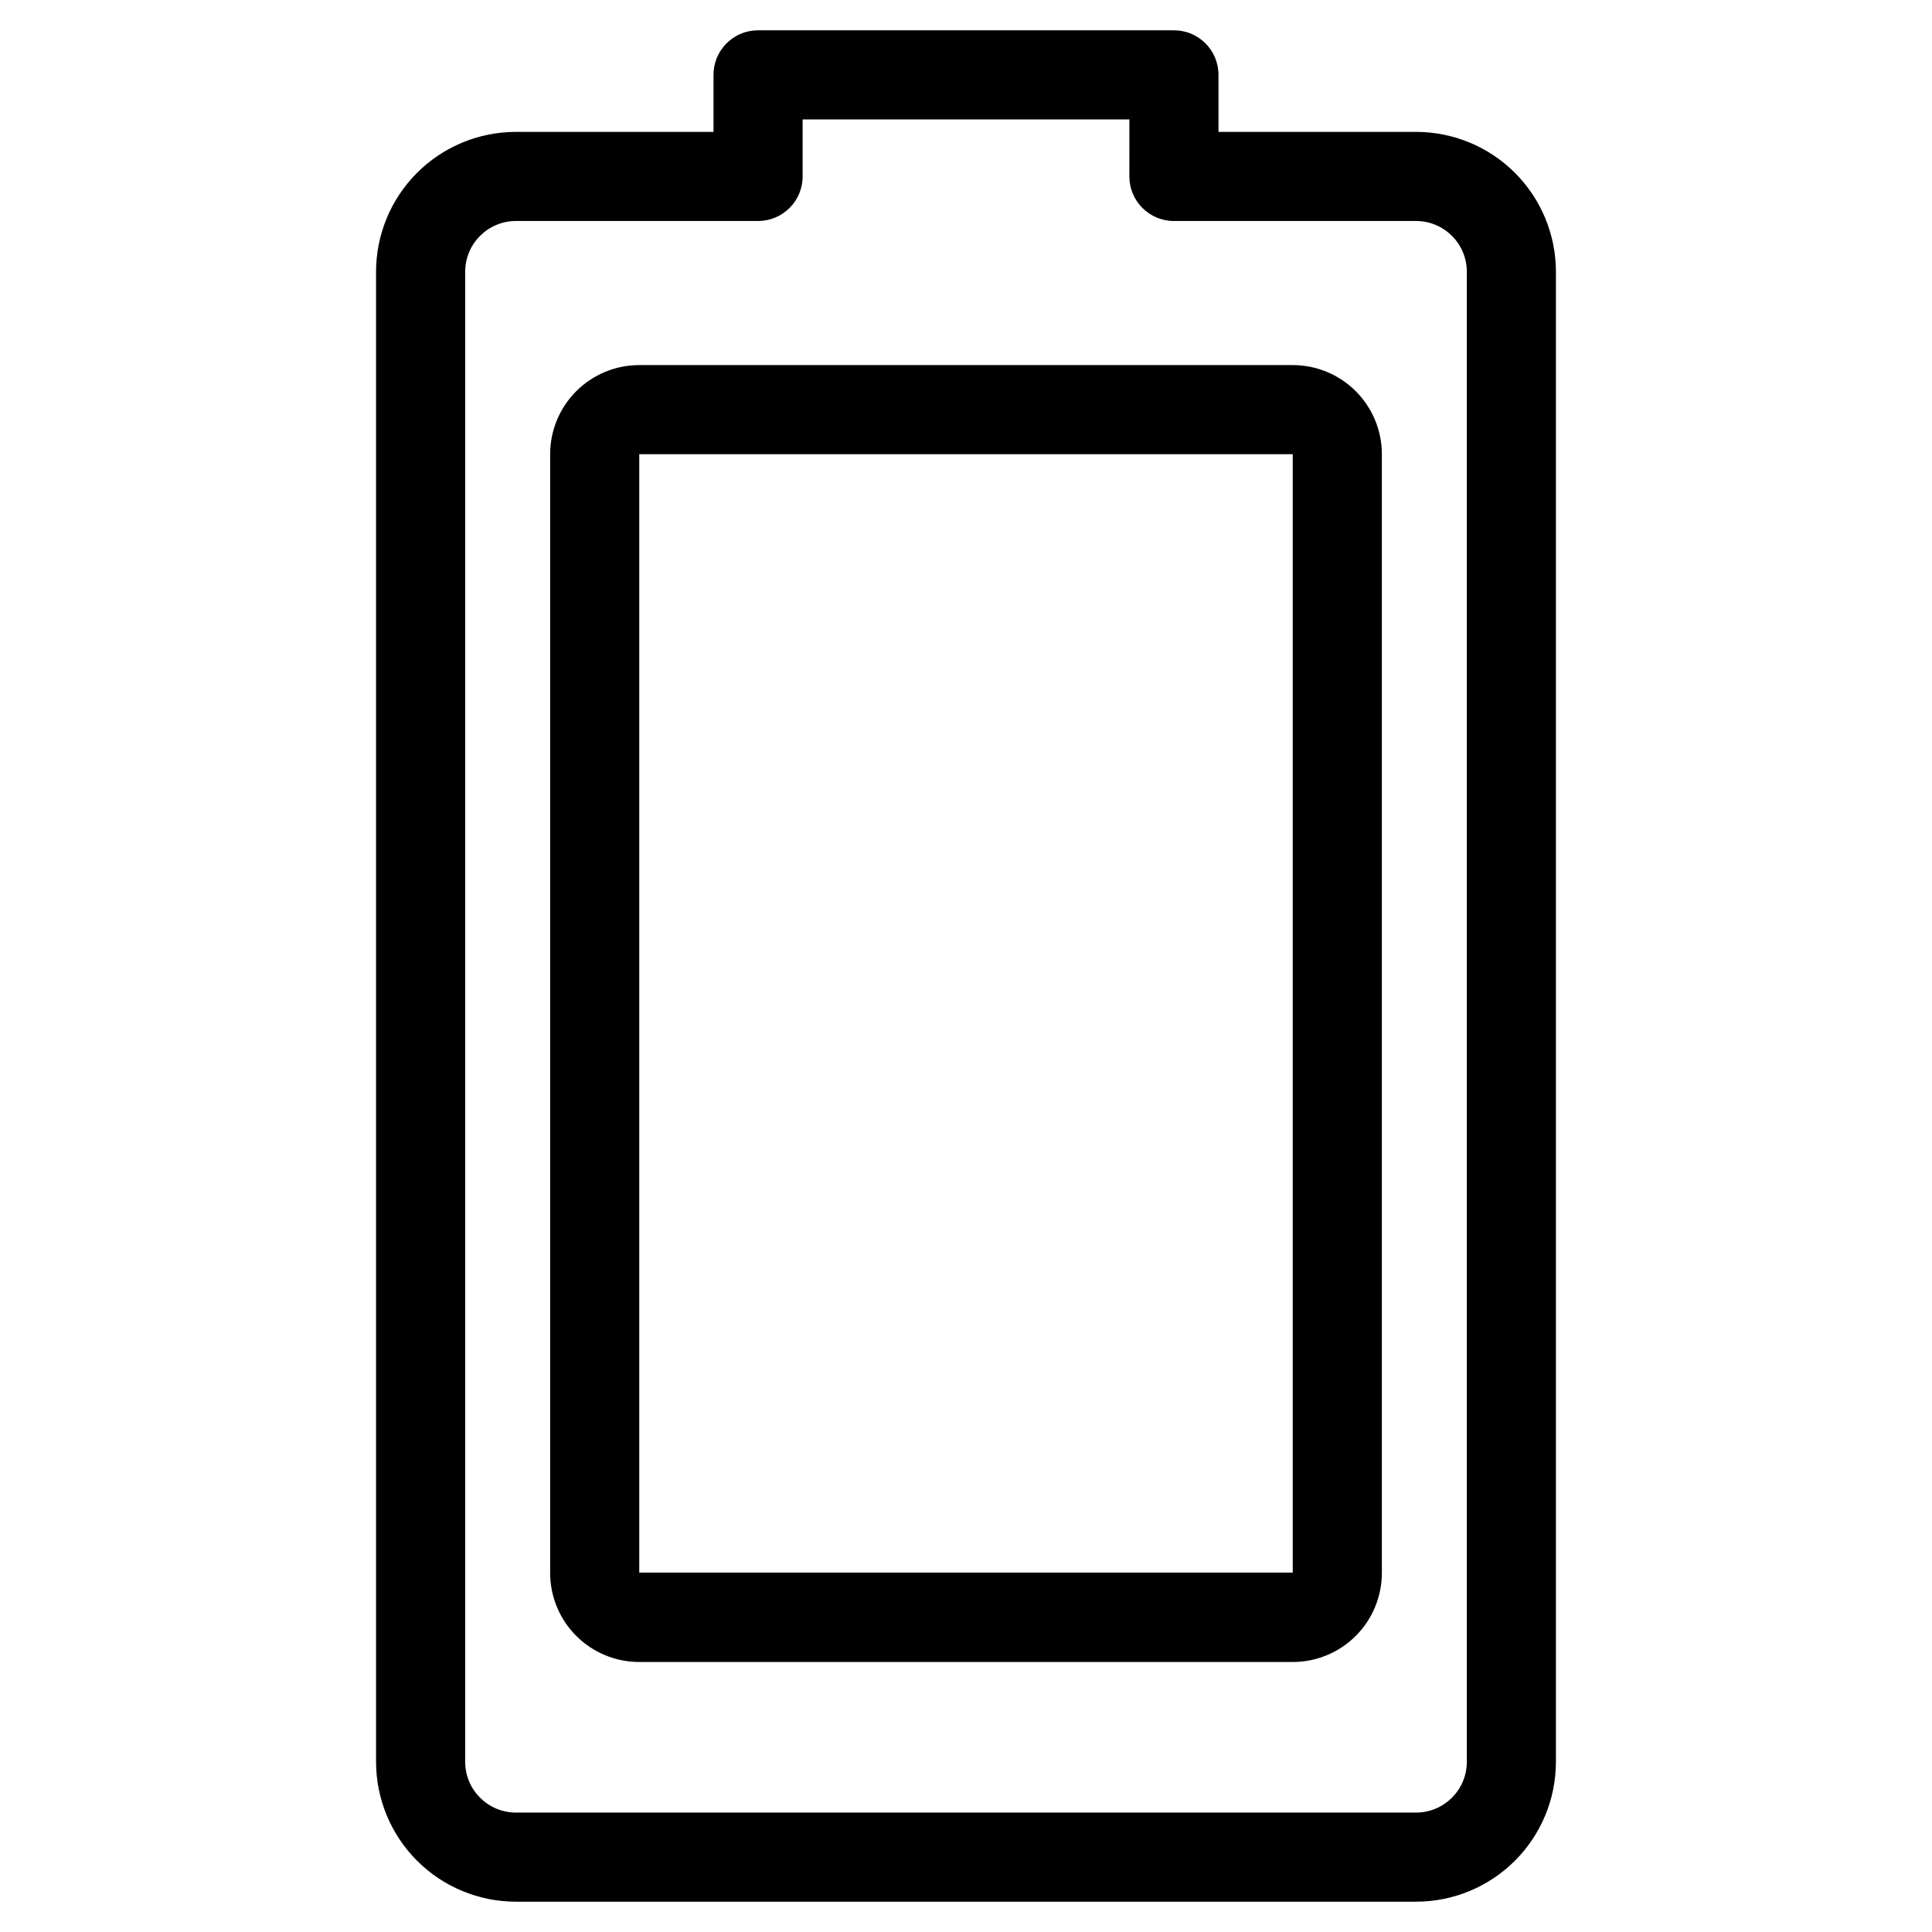 <?xml version="1.0" encoding="UTF-8"?>
<!-- Uploaded to: SVG Repo, www.svgrepo.com, Generator: SVG Repo Mixer Tools -->
<svg fill="#000000" width="800px" height="800px" version="1.1" viewBox="144 144 512 512" xmlns="http://www.w3.org/2000/svg">
 <g>
  <path d="m519.26 178.95h-52.348v-15.117c0-6.519-5.285-11.805-11.809-11.805h-110.21c-6.523 0-11.809 5.285-11.809 11.805v15.117h-52.348c-9.836 0-19.266 3.906-26.219 10.859s-10.859 16.383-10.859 26.219v394.86c0 9.832 3.906 19.262 10.859 26.219 6.953 6.953 16.383 10.859 26.219 10.859h238.52c9.836 0 19.266-3.906 26.219-10.859 6.953-6.957 10.859-16.387 10.859-26.219v-394.86c0-9.836-3.906-19.266-10.859-26.219-6.953-6.953-16.383-10.859-26.219-10.859zm13.461 431.94h0.004c0 7.434-6.027 13.461-13.465 13.461h-238.52c-7.434 0-13.461-6.027-13.461-13.461v-394.86c0-7.438 6.027-13.465 13.461-13.465h64.156c6.519 0 11.809-5.285 11.809-11.805v-15.117h86.594l-0.004 15.117c0 6.519 5.289 11.805 11.809 11.805h64.156c7.438 0 13.465 6.027 13.465 13.465z"/>
  <path d="m486.59 240.75h-173.18c-6.262 0-12.27 2.488-16.699 6.918-4.43 4.43-6.918 10.438-6.918 16.699v296.46c0 6.262 2.488 12.27 6.918 16.699 4.43 4.43 10.438 6.918 16.699 6.918h173.18c6.266 0 12.27-2.488 16.699-6.918 4.43-4.43 6.918-10.438 6.918-16.699v-296.46c0-6.262-2.488-12.27-6.918-16.699-4.43-4.43-10.434-6.918-16.699-6.918zm0 320-173.18 0.004v-296.38h173.18z"/>
 </g>
</svg>